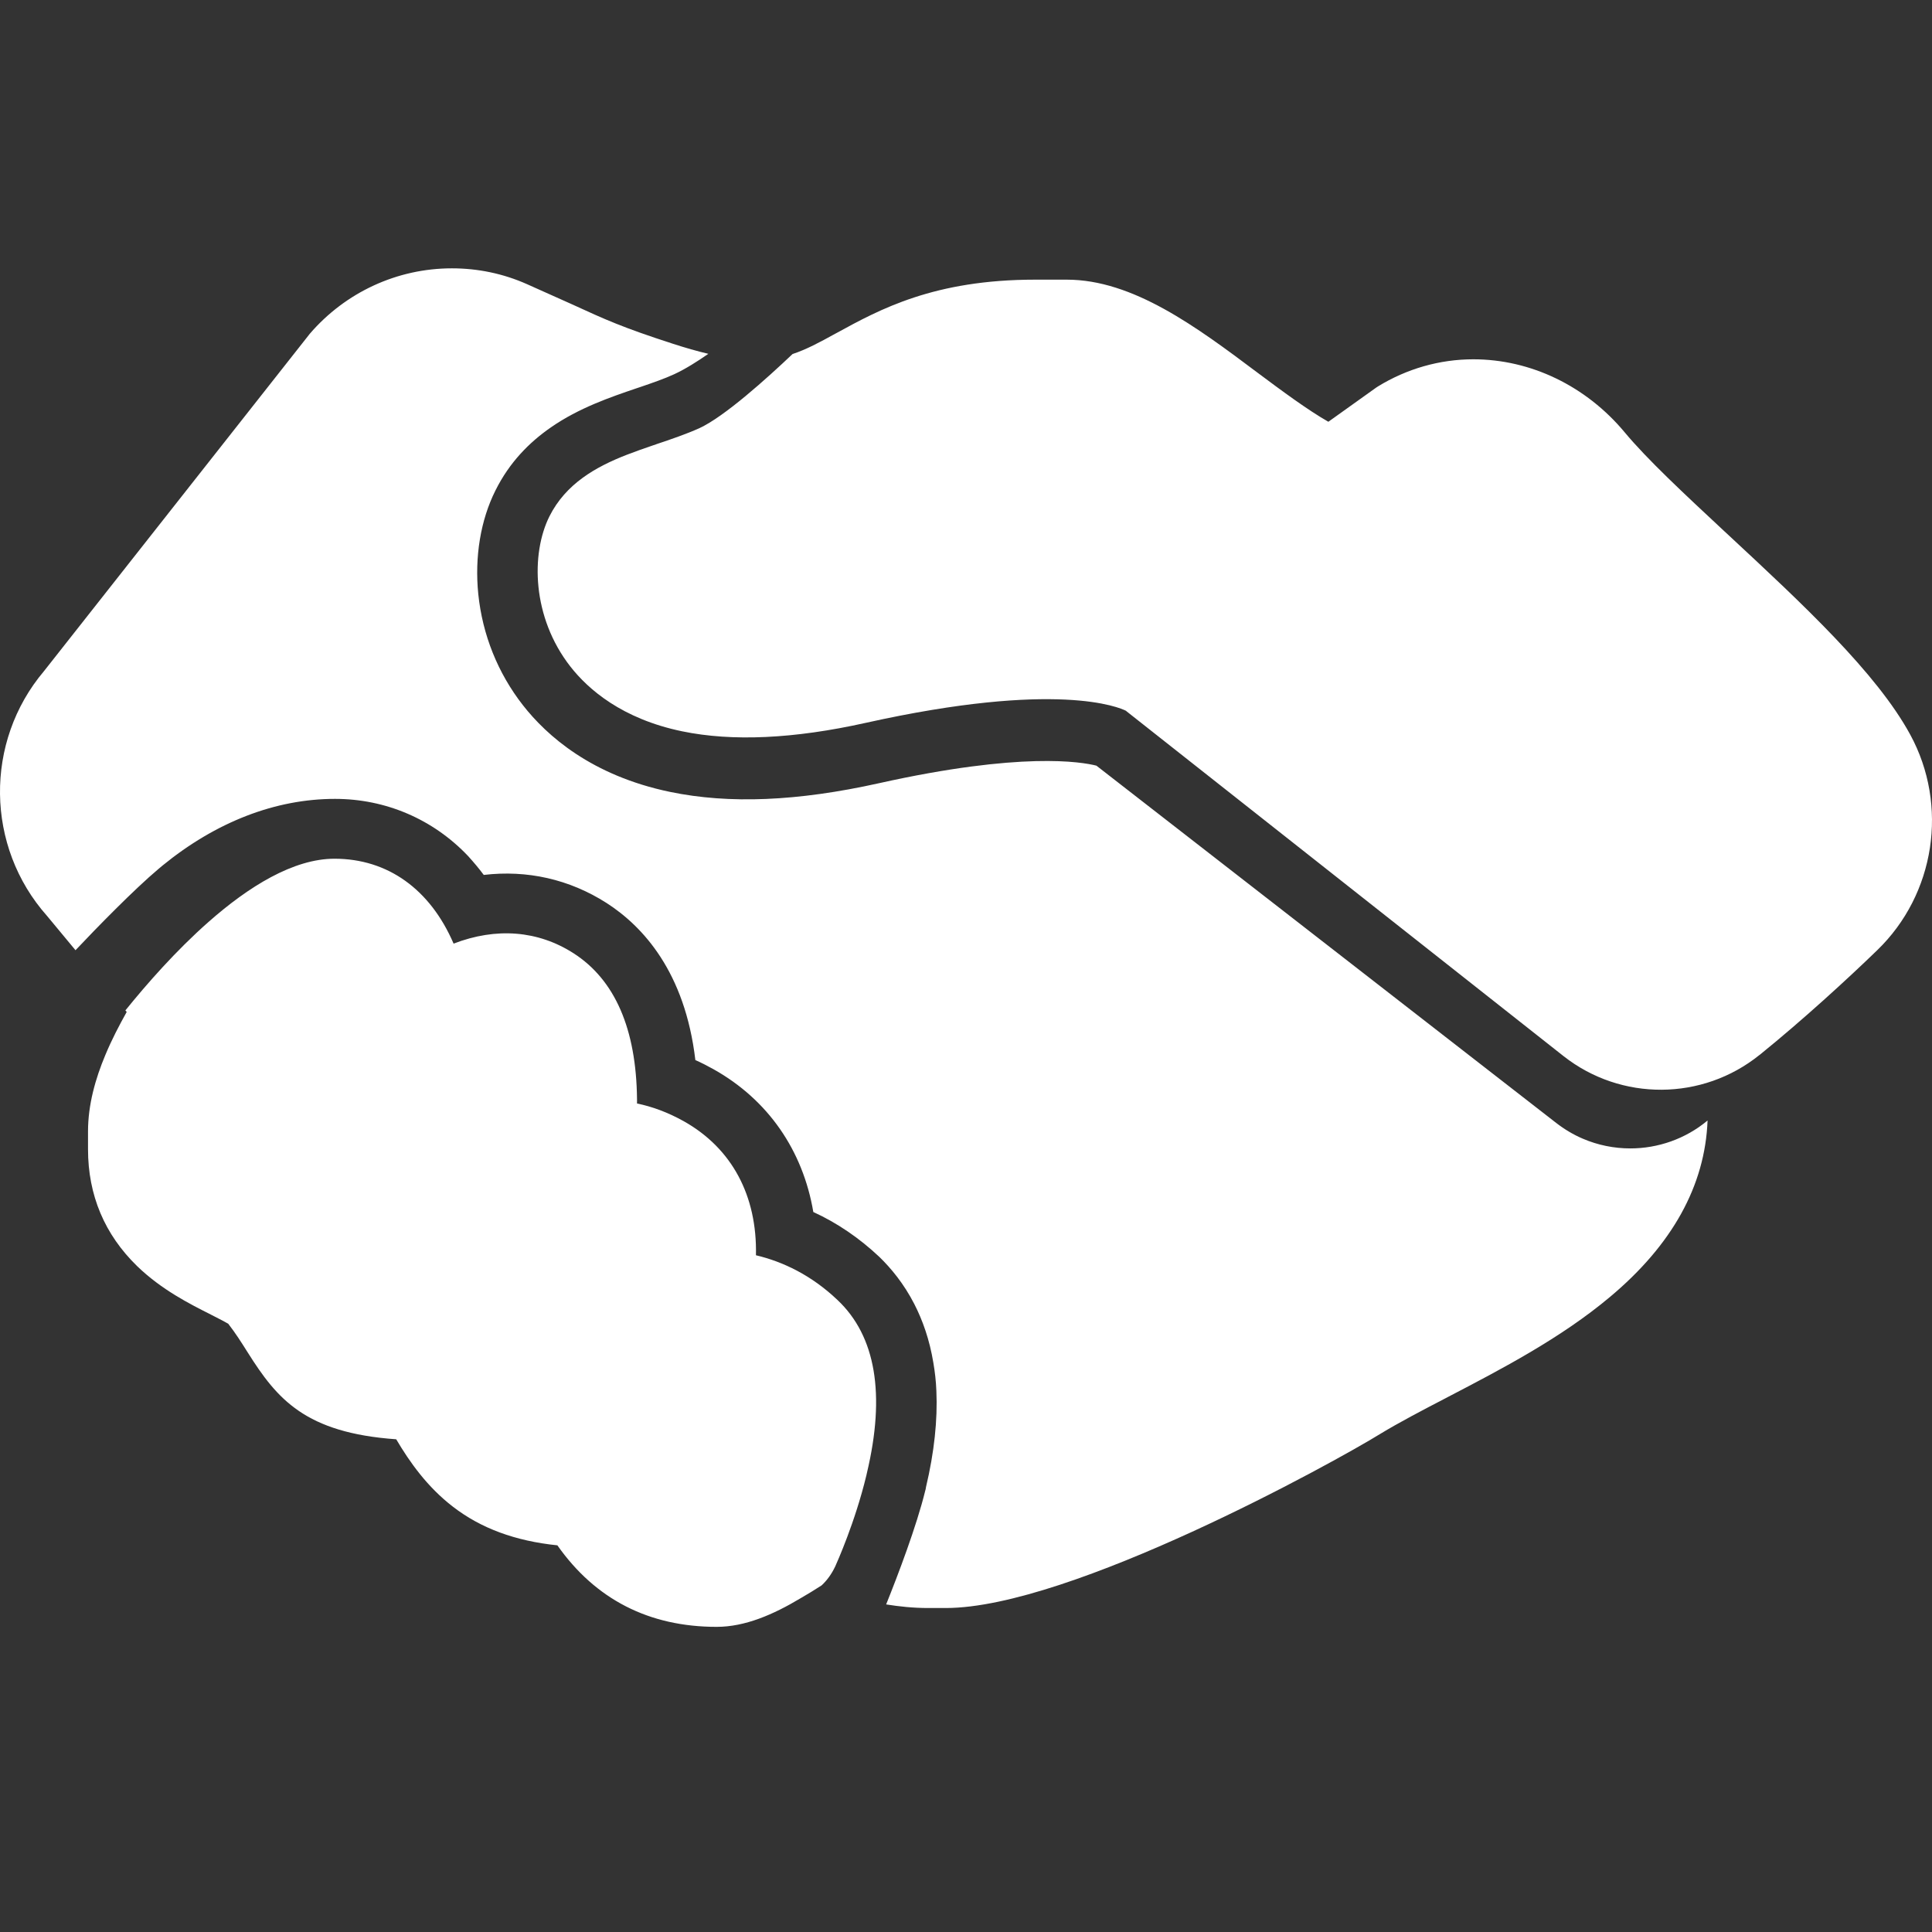 <svg width="36" height="36" viewBox="0 0 36 36" fill="none" xmlns="http://www.w3.org/2000/svg">
<rect x="0" y="0" width="36" height="36" fill="#333333" stroke="none"/>
<g id="Component 27">
<path id="Union" fill-rule="evenodd" clip-rule="evenodd" d="M29.999 24.167C31.16 23.196 31.772 22.092 31.818 20.879C31.406 21.223 30.893 21.399 30.379 21.399C30.077 21.399 29.774 21.339 29.489 21.216C29.317 21.142 29.152 21.044 28.997 20.924L20.43 14.267C20.156 14.197 19.034 14.003 16.379 14.594C14.859 14.932 13.586 14.984 12.486 14.756C11.026 14.453 10.189 13.711 9.742 13.138C9.275 12.54 8.99 11.826 8.912 11.07C8.842 10.377 8.955 9.691 9.232 9.139C9.493 8.615 9.862 8.243 10.263 7.965C10.788 7.6 11.376 7.4 11.861 7.235L11.867 7.233C11.887 7.226 11.907 7.219 11.927 7.213C12.161 7.133 12.381 7.057 12.563 6.973C12.777 6.874 13.002 6.73 13.199 6.593C12.992 6.544 12.77 6.481 12.531 6.403C11.599 6.101 11.283 5.957 10.653 5.668C10.535 5.616 10.41 5.56 10.271 5.497C10.136 5.437 9.988 5.37 9.82 5.295C9.377 5.098 8.905 5 8.42 5C7.4 5 6.437 5.447 5.772 6.22L5.758 6.238L0.82 12.505C-0.295 13.824 -0.27 15.776 0.876 17.066L1.407 17.706C1.798 17.291 2.498 16.574 2.958 16.187C2.969 16.178 2.98 16.169 2.992 16.159C3.003 16.149 3.015 16.14 3.025 16.131C4.024 15.315 5.132 14.886 6.243 14.886C7.189 14.886 8.072 15.266 8.722 15.951C8.824 16.064 8.923 16.18 9.014 16.303C9.82 16.208 10.607 16.381 11.304 16.827C11.976 17.26 12.763 18.107 12.957 19.753C13.069 19.802 13.185 19.862 13.298 19.925C14.314 20.495 14.961 21.438 15.155 22.584C15.601 22.788 16.013 23.07 16.386 23.421C16.6 23.629 16.839 23.914 17.036 24.297C17.191 24.599 17.321 24.962 17.392 25.394C17.42 25.559 17.441 25.732 17.448 25.918C17.472 26.456 17.409 27.061 17.254 27.712C17.254 27.714 17.253 27.717 17.253 27.72C17.25 27.739 17.247 27.76 17.24 27.779C17.078 28.44 16.734 29.344 16.512 29.896C16.751 29.934 17.012 29.963 17.293 29.963H17.624C19.941 29.963 24.851 27.255 25.723 26.716C26.064 26.509 26.5 26.28 26.961 26.041L26.989 26.026C27.974 25.513 29.087 24.933 29.999 24.167ZM16.143 27.494C16.147 27.476 16.15 27.462 16.154 27.445C16.502 25.982 16.319 24.895 15.605 24.223C15.12 23.762 14.589 23.509 14.086 23.39C14.11 22.278 13.636 21.395 12.742 20.893C12.44 20.724 12.144 20.618 11.87 20.562V20.481C11.856 19.173 11.459 18.259 10.688 17.763C10.024 17.337 9.247 17.277 8.452 17.583C8.016 16.57 7.224 16.001 6.233 16.001C5.466 16.001 4.632 16.521 3.89 17.175C3.282 17.71 2.733 18.336 2.336 18.828L2.361 18.856C2.223 19.103 2.083 19.37 1.963 19.658C1.777 20.101 1.64 20.587 1.64 21.082V21.413C1.64 22.271 1.949 23.003 2.557 23.594C3.01 24.032 3.537 24.298 3.927 24.494L3.94 24.501C3.962 24.513 3.986 24.525 4.012 24.538C4.1 24.583 4.198 24.633 4.253 24.666C4.392 24.846 4.502 25.02 4.607 25.187L4.618 25.204C5.163 26.069 5.687 26.699 7.383 26.819C7.636 27.248 7.963 27.708 8.438 28.074C8.962 28.479 9.602 28.714 10.386 28.795C11.096 29.804 12.095 30.314 13.354 30.314C13.882 30.314 14.409 30.086 14.919 29.78C15.049 29.706 15.179 29.625 15.31 29.541C15.412 29.446 15.496 29.329 15.559 29.196C15.56 29.195 15.56 29.193 15.562 29.191C15.595 29.116 15.932 28.369 16.143 27.494ZM32.795 19.651C33.59 19.008 34.431 18.237 34.979 17.706C36.059 16.662 36.312 15.009 35.595 13.69C34.969 12.537 33.578 11.244 32.231 9.992L32.229 9.99C32.192 9.956 32.156 9.922 32.119 9.888C31.383 9.202 30.692 8.559 30.274 8.056C29.553 7.191 28.522 6.695 27.453 6.695C26.827 6.695 26.212 6.871 25.674 7.202L25.642 7.223L24.752 7.859C24.369 7.641 23.88 7.279 23.433 6.945C22.294 6.09 21.112 5.211 19.878 5.211H19.287C17.406 5.211 16.396 5.763 15.587 6.206L15.566 6.217C15.267 6.382 15.025 6.512 14.768 6.597C14.286 7.054 13.498 7.764 13.031 7.979C12.781 8.091 12.501 8.186 12.23 8.277L12.229 8.278C12.205 8.286 12.182 8.294 12.158 8.302C11.998 8.357 11.836 8.413 11.677 8.475C11.1 8.7 10.544 9.013 10.238 9.621C9.89 10.318 9.911 11.503 10.629 12.421C10.959 12.843 11.589 13.395 12.711 13.627C13.643 13.82 14.793 13.768 16.133 13.469C19.699 12.677 20.856 13.18 20.986 13.247C20.989 13.254 20.993 13.258 21 13.261L29.134 19.679C30.207 20.523 31.723 20.513 32.785 19.658C32.788 19.658 32.792 19.655 32.795 19.651Z" fill="white"/>
</g>
</svg>
